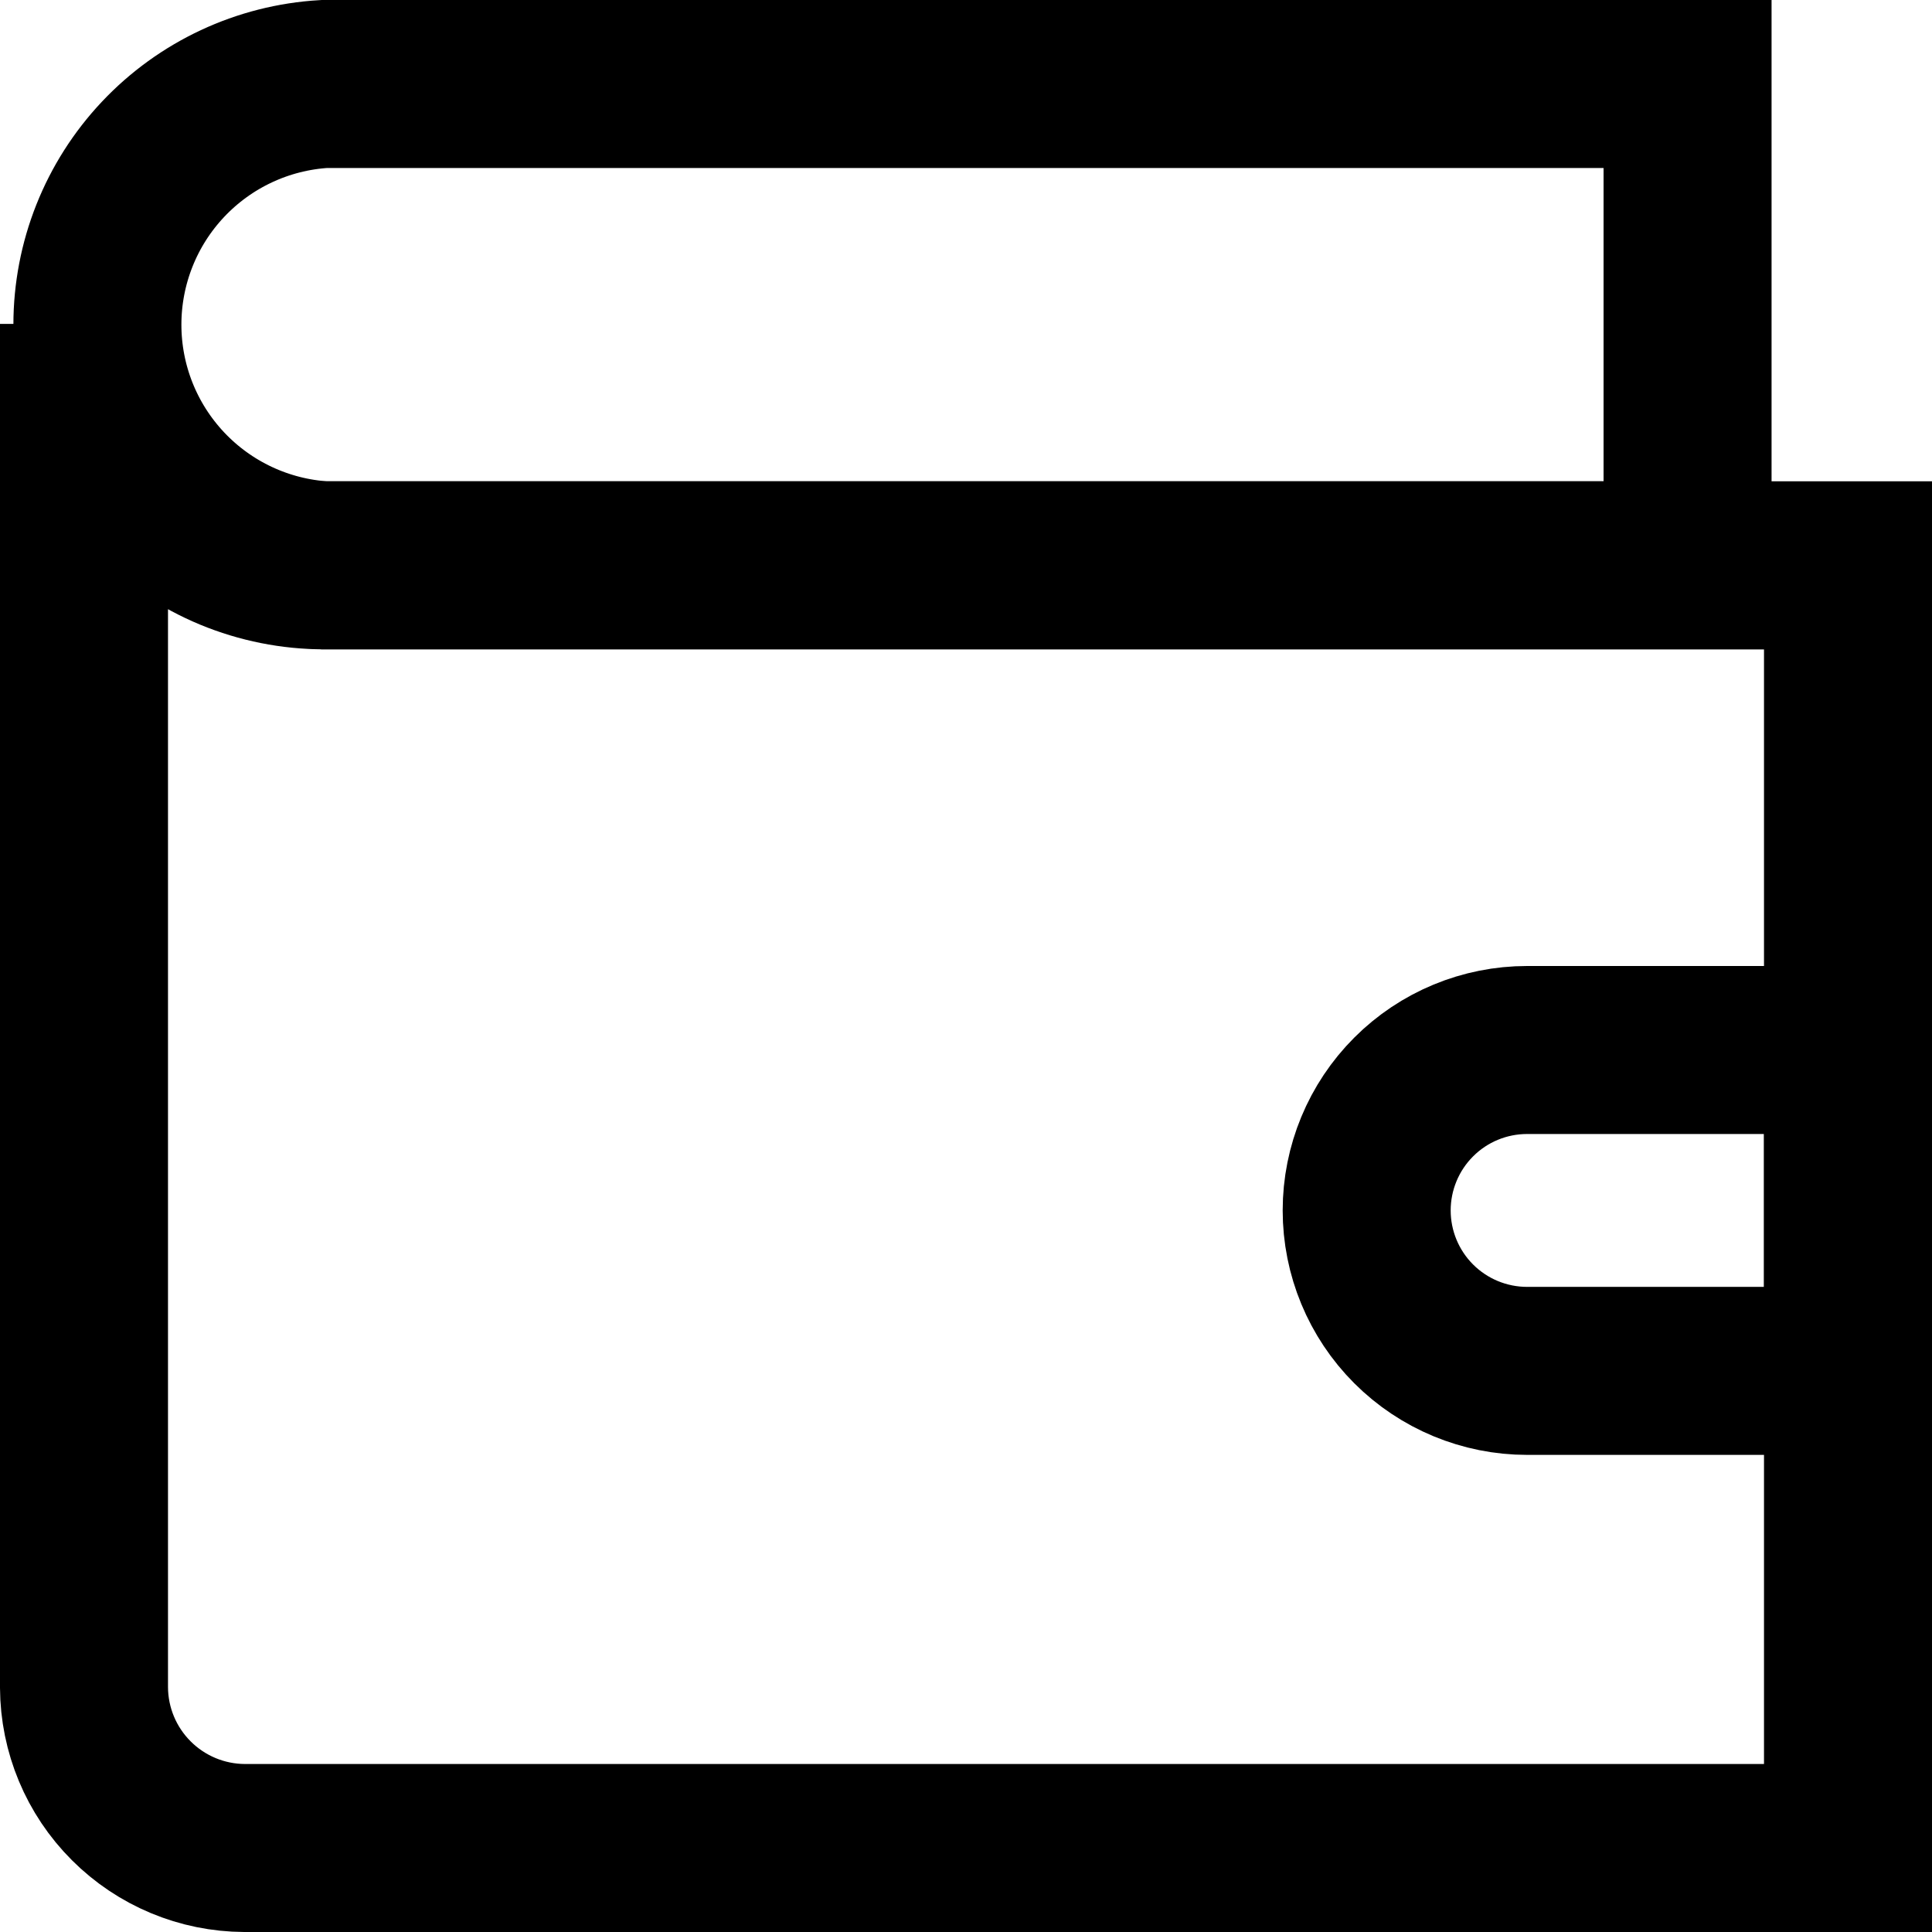 <?xml version="1.0" encoding="UTF-8"?> <svg xmlns="http://www.w3.org/2000/svg" width="46" height="46" viewBox="0 0 46 46" fill="none"> <path d="M40.18 2V13.46H7.72C6.259 13.374 4.886 12.732 3.882 11.667C2.878 10.602 2.319 9.194 2.319 7.73C2.319 6.266 2.878 4.858 3.882 3.793C4.886 2.728 6.259 2.086 7.72 2H40.18Z" stroke="black" stroke-width="4" stroke-miterlimit="10" stroke-linecap="square"></path> <path d="M36.36 25H44V32.64H36.36C35.347 32.64 34.375 32.237 33.659 31.521C32.943 30.805 32.54 29.833 32.54 28.82C32.54 27.807 32.943 26.835 33.659 26.119C34.375 25.402 35.347 25 36.36 25Z" stroke="black" stroke-width="4" stroke-miterlimit="10" stroke-linecap="square"></path> <path d="M44 13.46V44H5.82C4.809 43.995 3.84 43.591 3.125 42.875C2.409 42.16 2.005 41.191 2 40.18V7.72C1.997 8.473 2.143 9.219 2.43 9.915C2.716 10.611 3.137 11.244 3.668 11.778C4.2 12.311 4.831 12.734 5.526 13.023C6.222 13.311 6.967 13.46 7.72 13.46H44Z" stroke="black" stroke-width="4" stroke-miterlimit="10" stroke-linecap="square"></path> </svg> 